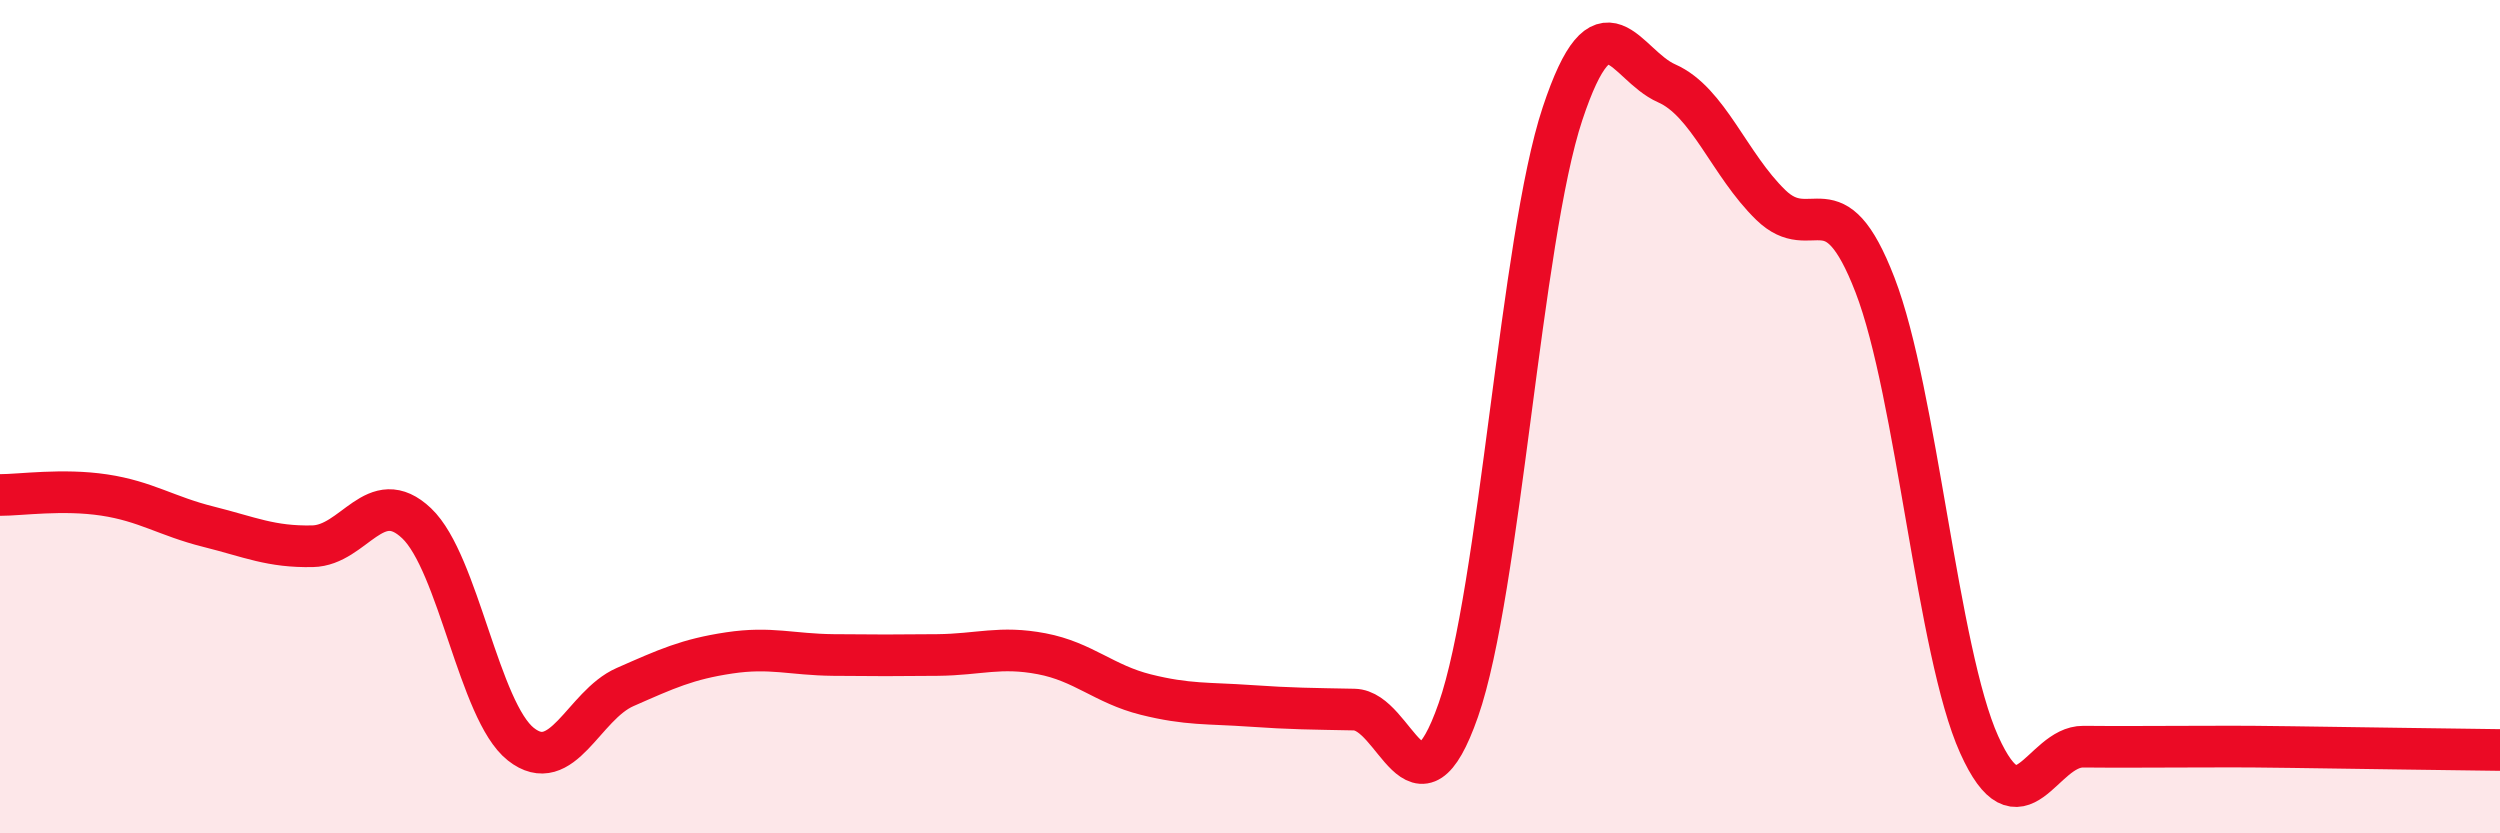 
    <svg width="60" height="20" viewBox="0 0 60 20" xmlns="http://www.w3.org/2000/svg">
      <path
        d="M 0,11.88 C 0.5,11.88 1.5,11.73 2.5,11.88 C 3.5,12.03 4,12.39 5,12.64 C 6,12.89 6.5,13.13 7.5,13.11 C 8.5,13.09 9,11.61 10,12.56 C 11,13.51 11.5,17.07 12.5,17.86 C 13.5,18.65 14,16.93 15,16.49 C 16,16.05 16.5,15.82 17.5,15.67 C 18.5,15.52 19,15.71 20,15.72 C 21,15.73 21.5,15.73 22.5,15.72 C 23.5,15.71 24,15.5 25,15.69 C 26,15.88 26.5,16.42 27.5,16.67 C 28.5,16.92 29,16.87 30,16.94 C 31,17.01 31.5,17.01 32.5,17.03 C 33.5,17.05 34,19.9 35,17.04 C 36,14.18 36.5,5.74 37.5,2.73 C 38.5,-0.28 39,1.56 40,2 C 41,2.44 41.5,3.95 42.5,4.92 C 43.5,5.89 44,4.25 45,6.84 C 46,9.43 46.5,15.65 47.5,17.87 C 48.5,20.09 49,17.91 50,17.92 C 51,17.93 51.5,17.92 52.5,17.92 C 53.5,17.92 53.5,17.91 55,17.93 C 56.5,17.95 59,17.99 60,18L60 20L0 20Z"
        fill="#EB0A25"
        opacity="0.1"
        stroke-linecap="round"
        stroke-linejoin="round"
      />
      <path
        d="M 0,11.88 C 0.5,11.88 1.5,11.73 2.5,11.88 C 3.5,12.03 4,12.39 5,12.64 C 6,12.89 6.5,13.13 7.5,13.11 C 8.5,13.09 9,11.61 10,12.56 C 11,13.51 11.5,17.07 12.5,17.86 C 13.5,18.65 14,16.93 15,16.49 C 16,16.05 16.5,15.82 17.5,15.67 C 18.5,15.52 19,15.71 20,15.72 C 21,15.73 21.5,15.73 22.5,15.72 C 23.5,15.71 24,15.5 25,15.69 C 26,15.88 26.5,16.42 27.5,16.67 C 28.5,16.92 29,16.87 30,16.94 C 31,17.01 31.5,17.01 32.5,17.03 C 33.5,17.05 34,19.9 35,17.04 C 36,14.18 36.5,5.74 37.5,2.73 C 38.5,-0.28 39,1.56 40,2 C 41,2.44 41.5,3.95 42.5,4.92 C 43.5,5.89 44,4.25 45,6.84 C 46,9.43 46.5,15.65 47.5,17.87 C 48.5,20.09 49,17.91 50,17.92 C 51,17.93 51.5,17.92 52.5,17.92 C 53.5,17.92 53.5,17.91 55,17.93 C 56.5,17.95 59,17.99 60,18"
        stroke="#EB0A25"
        stroke-width="1"
        fill="none"
        stroke-linecap="round"
        stroke-linejoin="round"
      />
    </svg>
  